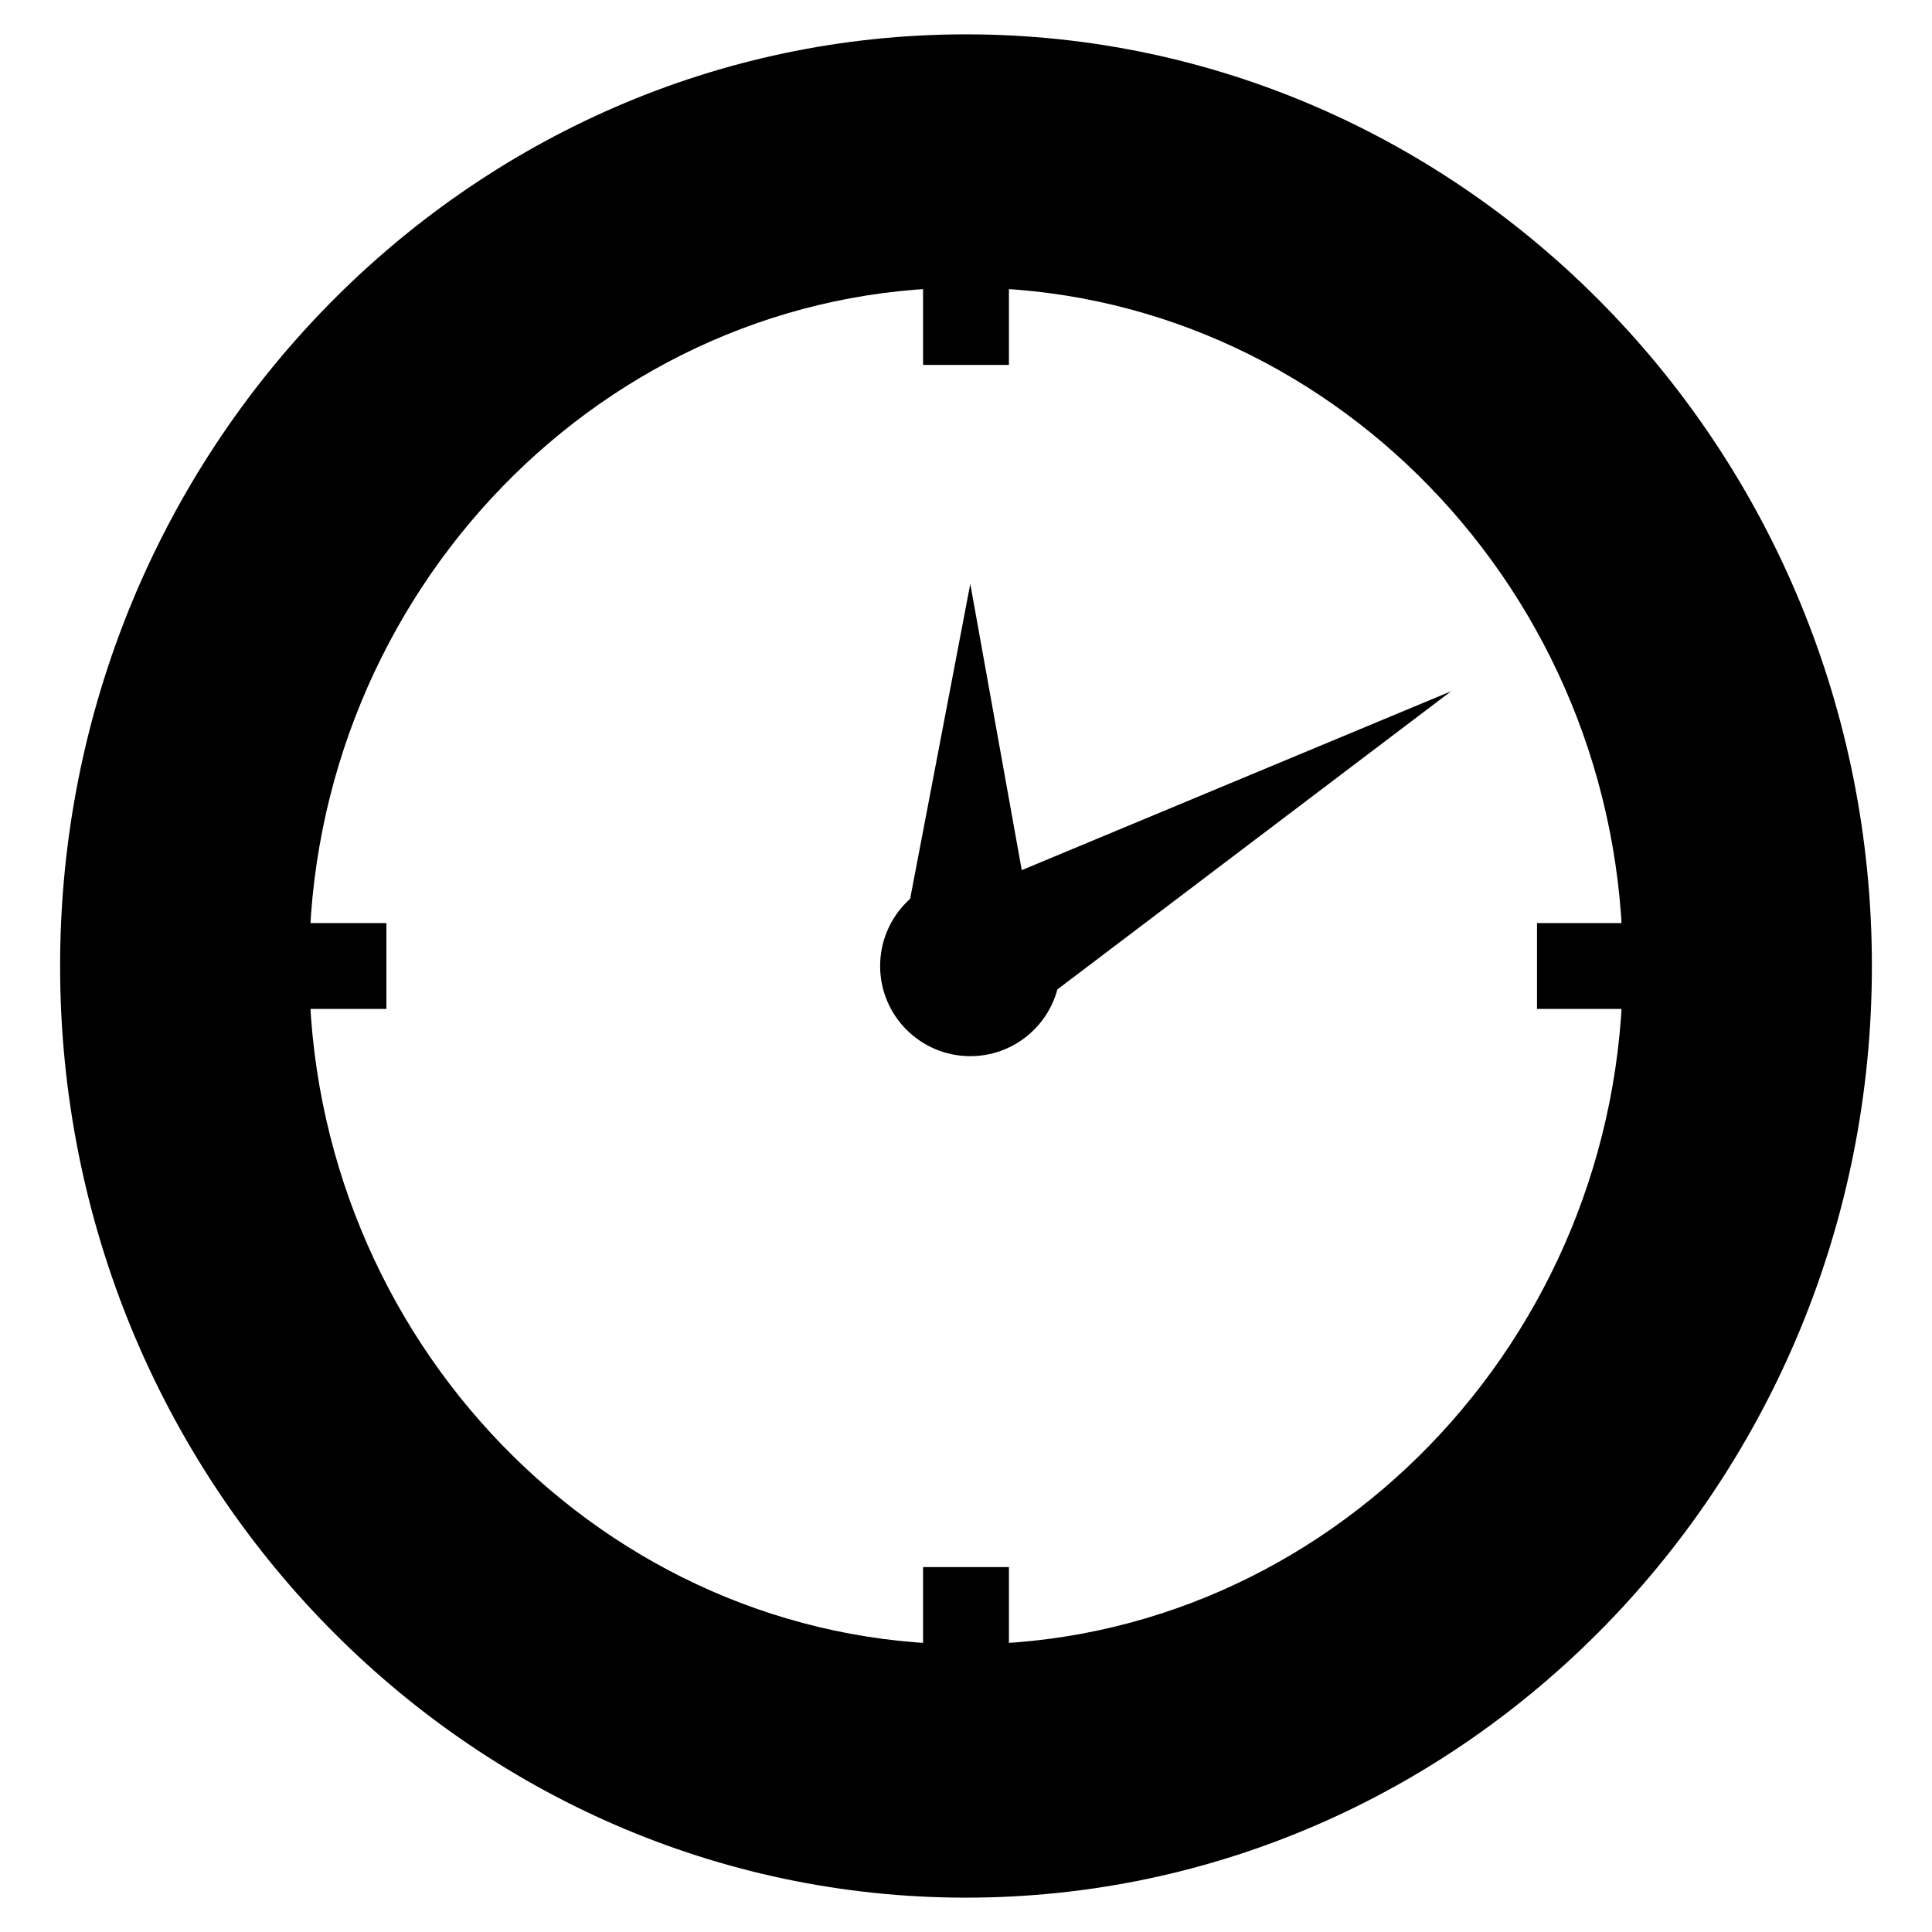 <?xml version="1.0" encoding="utf-8"?>
<!-- Generator: Adobe Illustrator 28.3.0, SVG Export Plug-In . SVG Version: 6.00 Build 0)  -->
<svg version="1.1" id="Livello_1" xmlns="http://www.w3.org/2000/svg" xmlns:xlink="http://www.w3.org/1999/xlink" x="0px" y="0px"
	 viewBox="0 0 45 45" style="enable-background:new 0 0 45 45;" xml:space="preserve">
<g id="bg">
</g>
<g id="icons">
	<g>
		<g>
			<path d="M21.5,40.5h2v-4h-2V40.5z M5,23.5h4v-2H5V23.5z M23.5,4.5h-2v4h2V4.5z M22.5,0.8c-11.6,0-21.1,9.7-21.1,21.7
				s9.5,21.7,21.1,21.7s21.1-9.7,21.1-21.7S34.1,0.8,22.5,0.8z M22.5,38.3c-8.4,0-15.3-7.1-15.3-15.8S14.1,6.7,22.5,6.7
				s15.3,7.1,15.3,15.8S30.9,38.3,22.5,38.3z M35.8,21.5v2h4v-2H35.8z"/>
		</g>
		<circle cx="22.6" cy="22.5" r="2.1"/>
		<polygon points="22.6,13.6 20.9,22.5 24.2,22.5 		"/>
		<polygon points="33.8,16.1 21.8,21.1 23.5,23.9 		"/>
	</g>
</g>
</svg>

